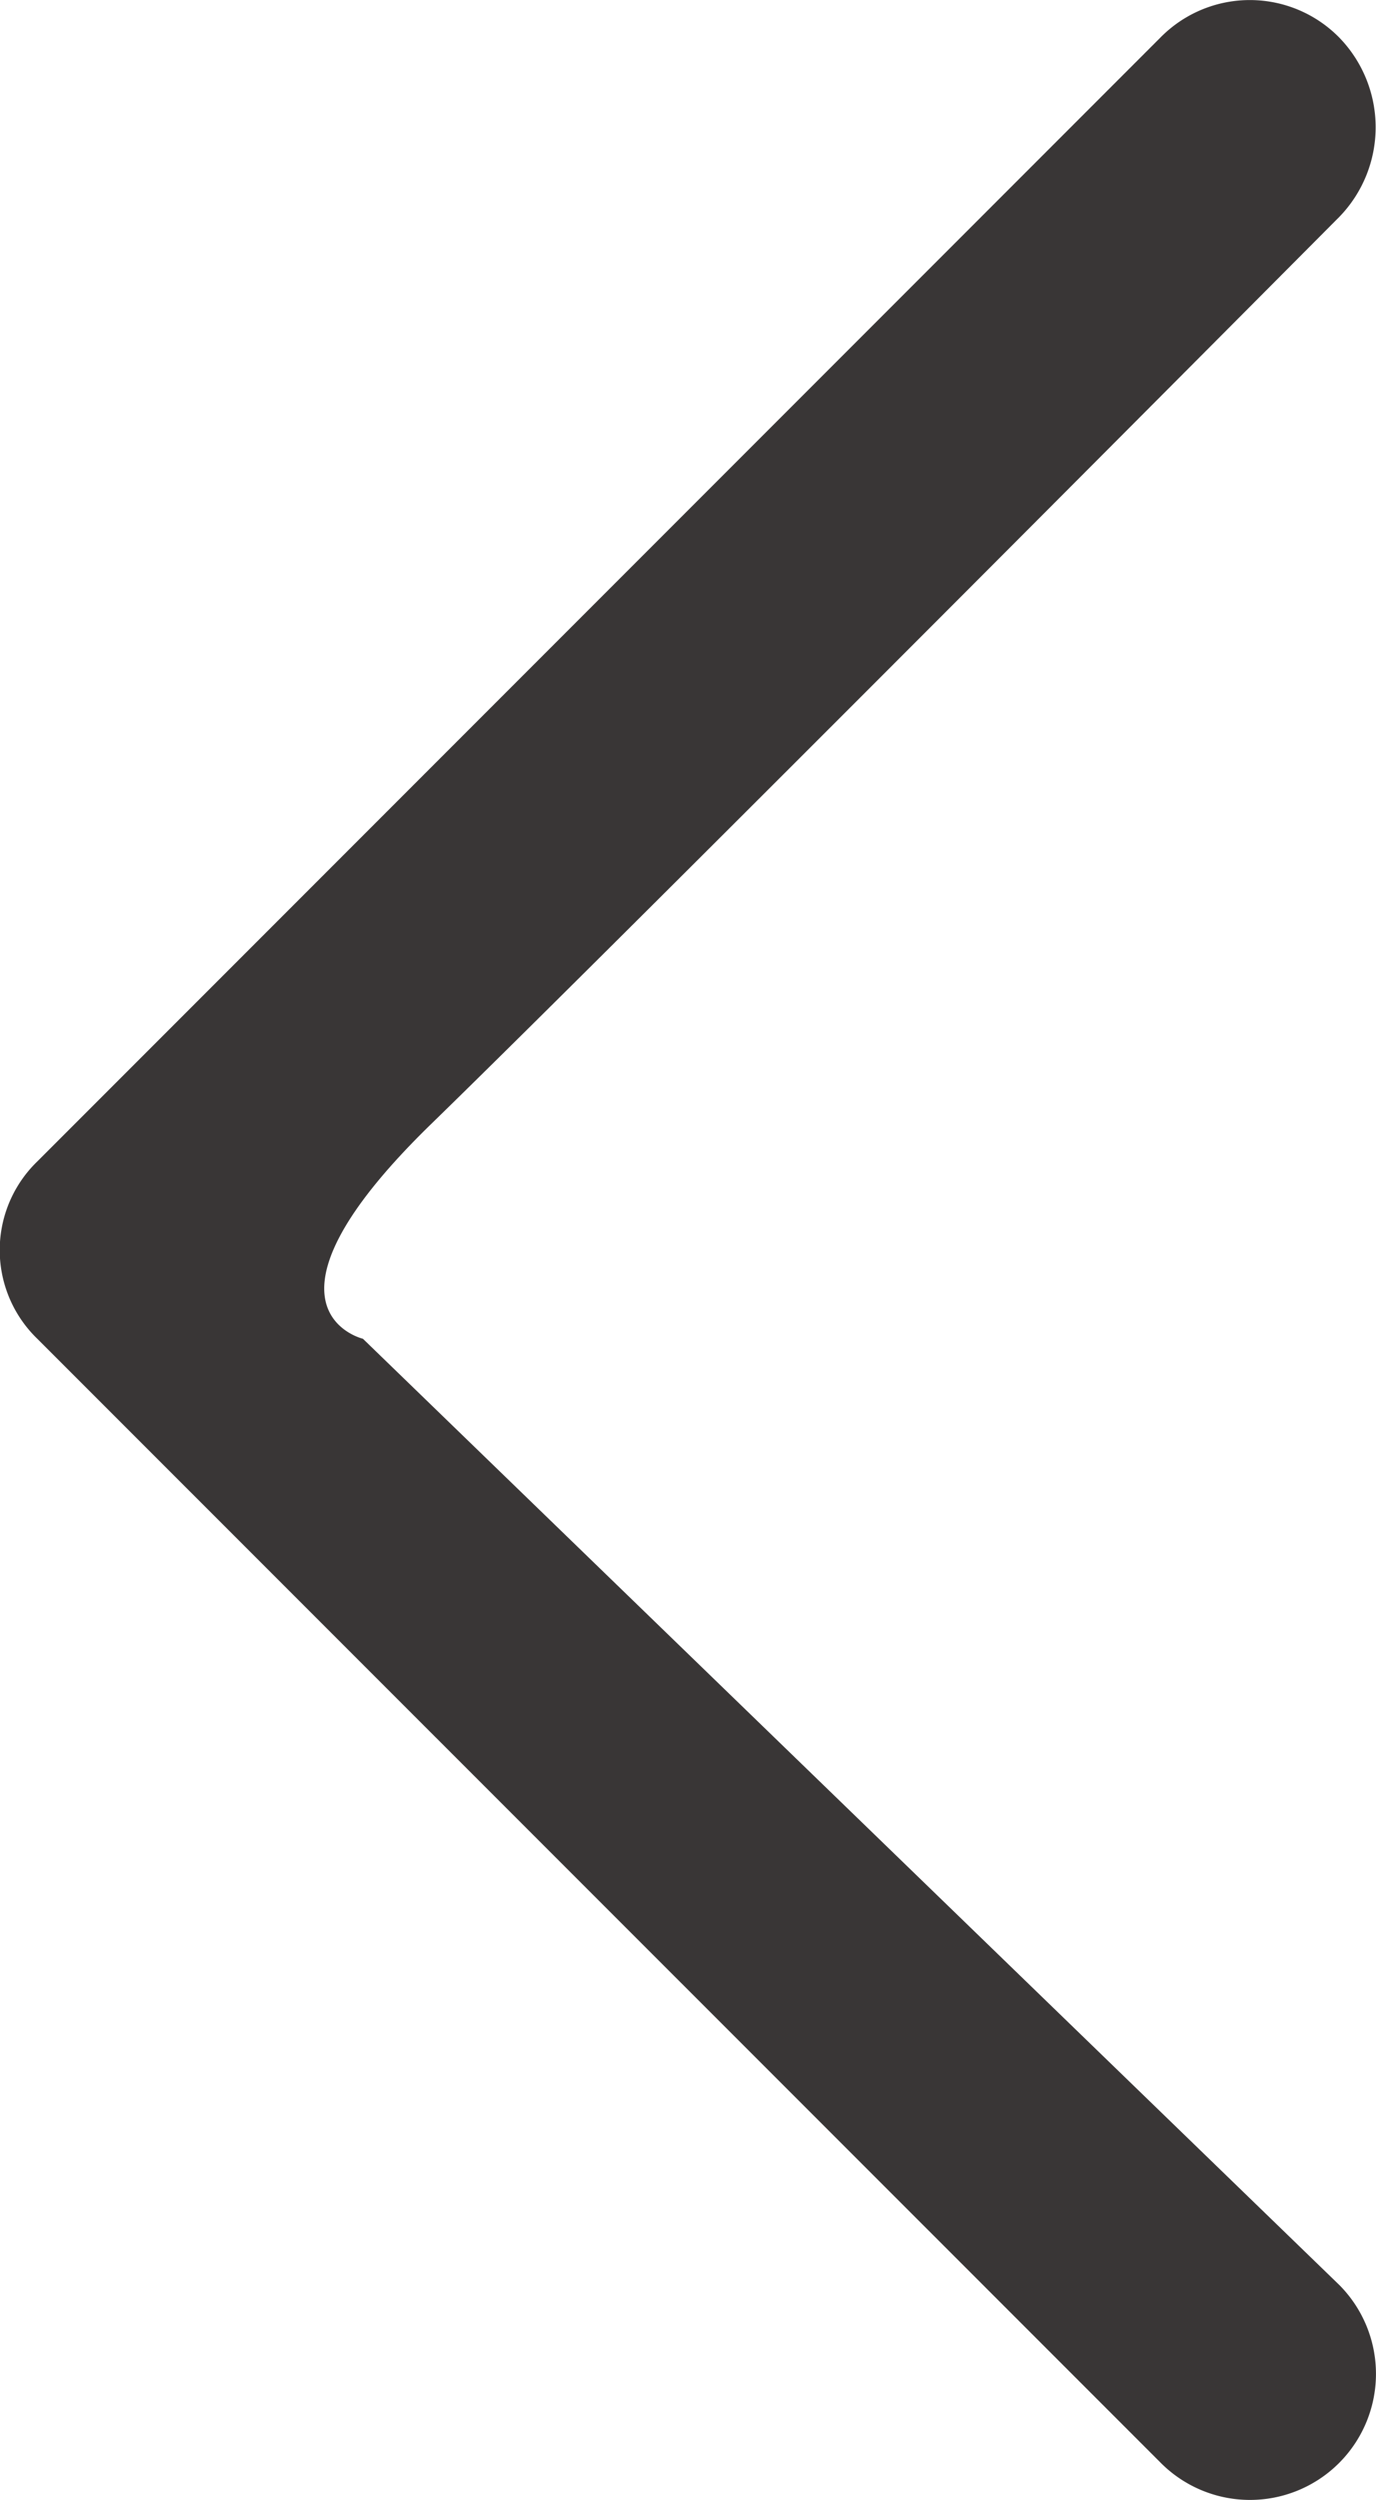 <svg xmlns="http://www.w3.org/2000/svg" width="8.261" height="15" viewBox="0 0 8.261 15"><path d="M41.818,4.9a.756.756,0,0,0-1.075,1.064l5.863,5.678s.736.175-.411,1.29-5.451,5.441-5.451,5.441a.772.772,0,0,0,0,1.075.753.753,0,0,0,1.075,0l6.742-6.742a.74.74,0,0,0,0-1.064Z" transform="translate(48.785 19.674) rotate(180)" fill="#393636"/></svg>